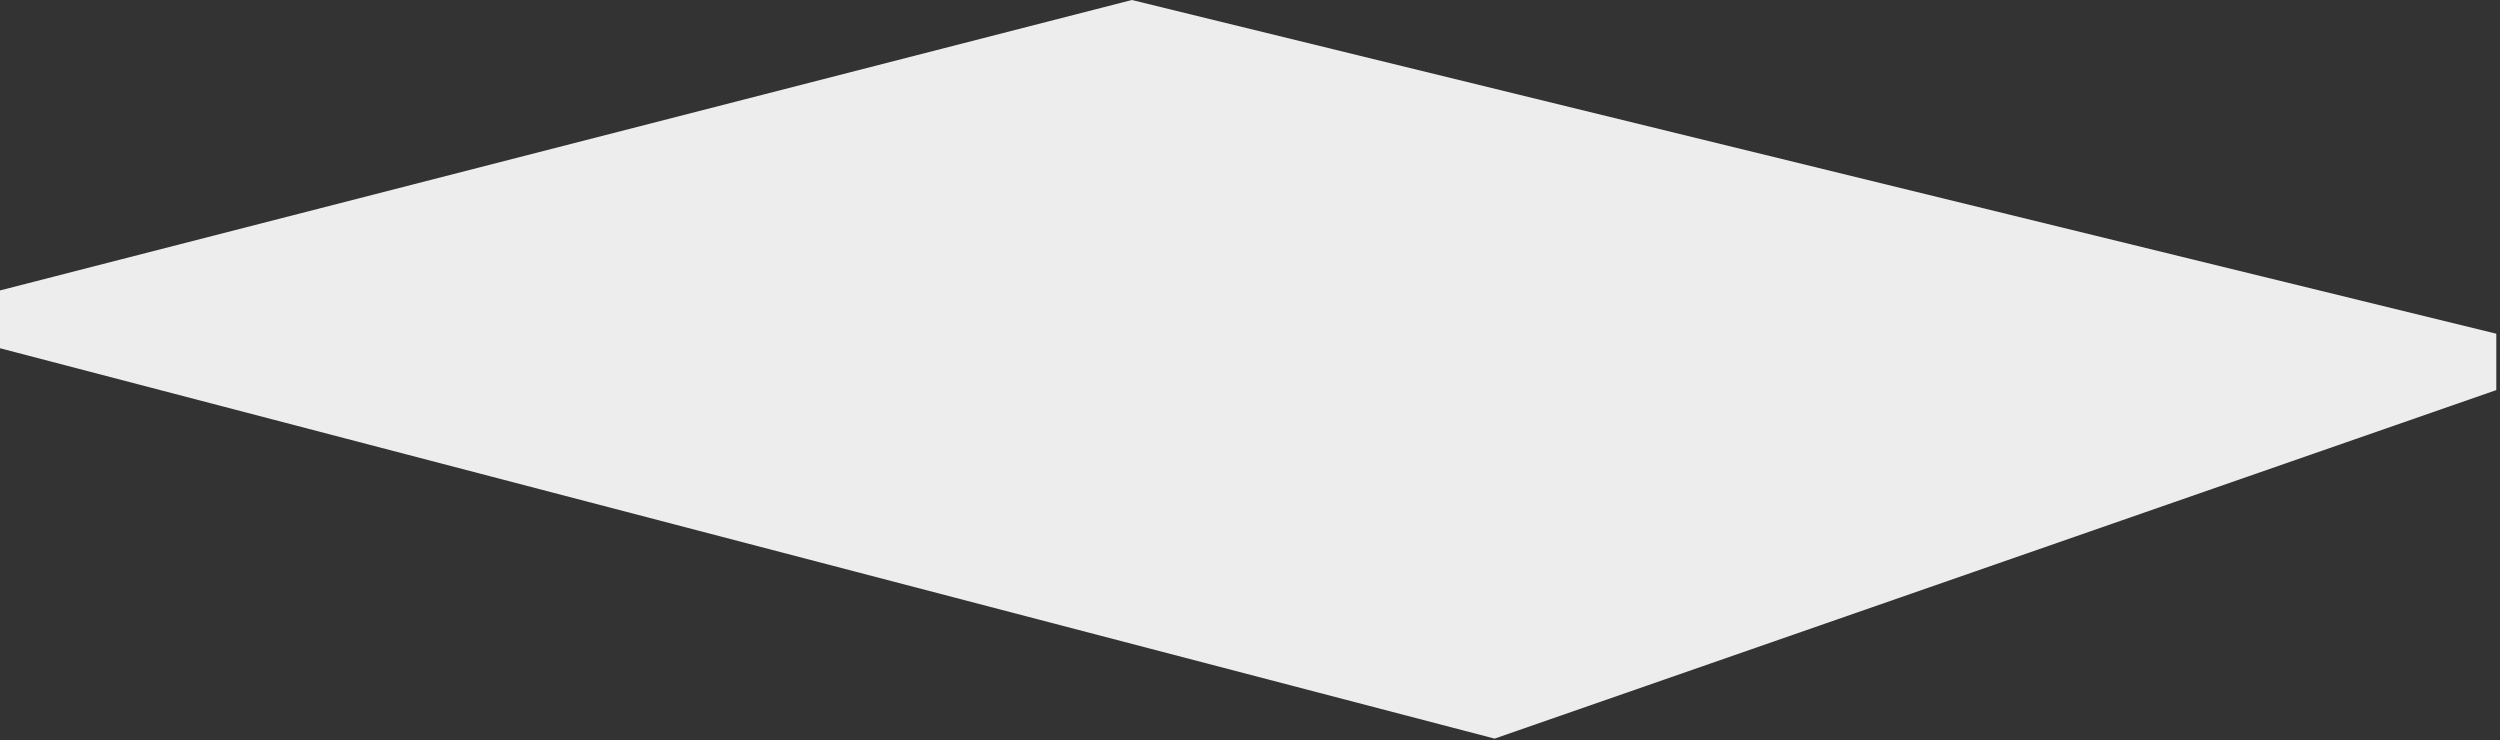 <?xml version="1.0"?>
<!DOCTYPE svg PUBLIC "-//W3C//DTD SVG 1.1//EN" "http://www.w3.org/Graphics/SVG/1.1/DTD/svg11.dtd">
<svg version='1.1' width='439px' height='130px' xmlns='http://www.w3.org/2000/svg' xmlns:xlink='http://www.w3.org/1999/xlink'>
		<rect width="100%" height="100%" fill="#333333" stroke="none"/>
		<path d="M 438.35 58.6 L 438.35 68.5 L 262.45 129.7 L 0 61.15 L 0 51 L 198.75 0 Z" fill="#EDEDED"/>
</svg>
